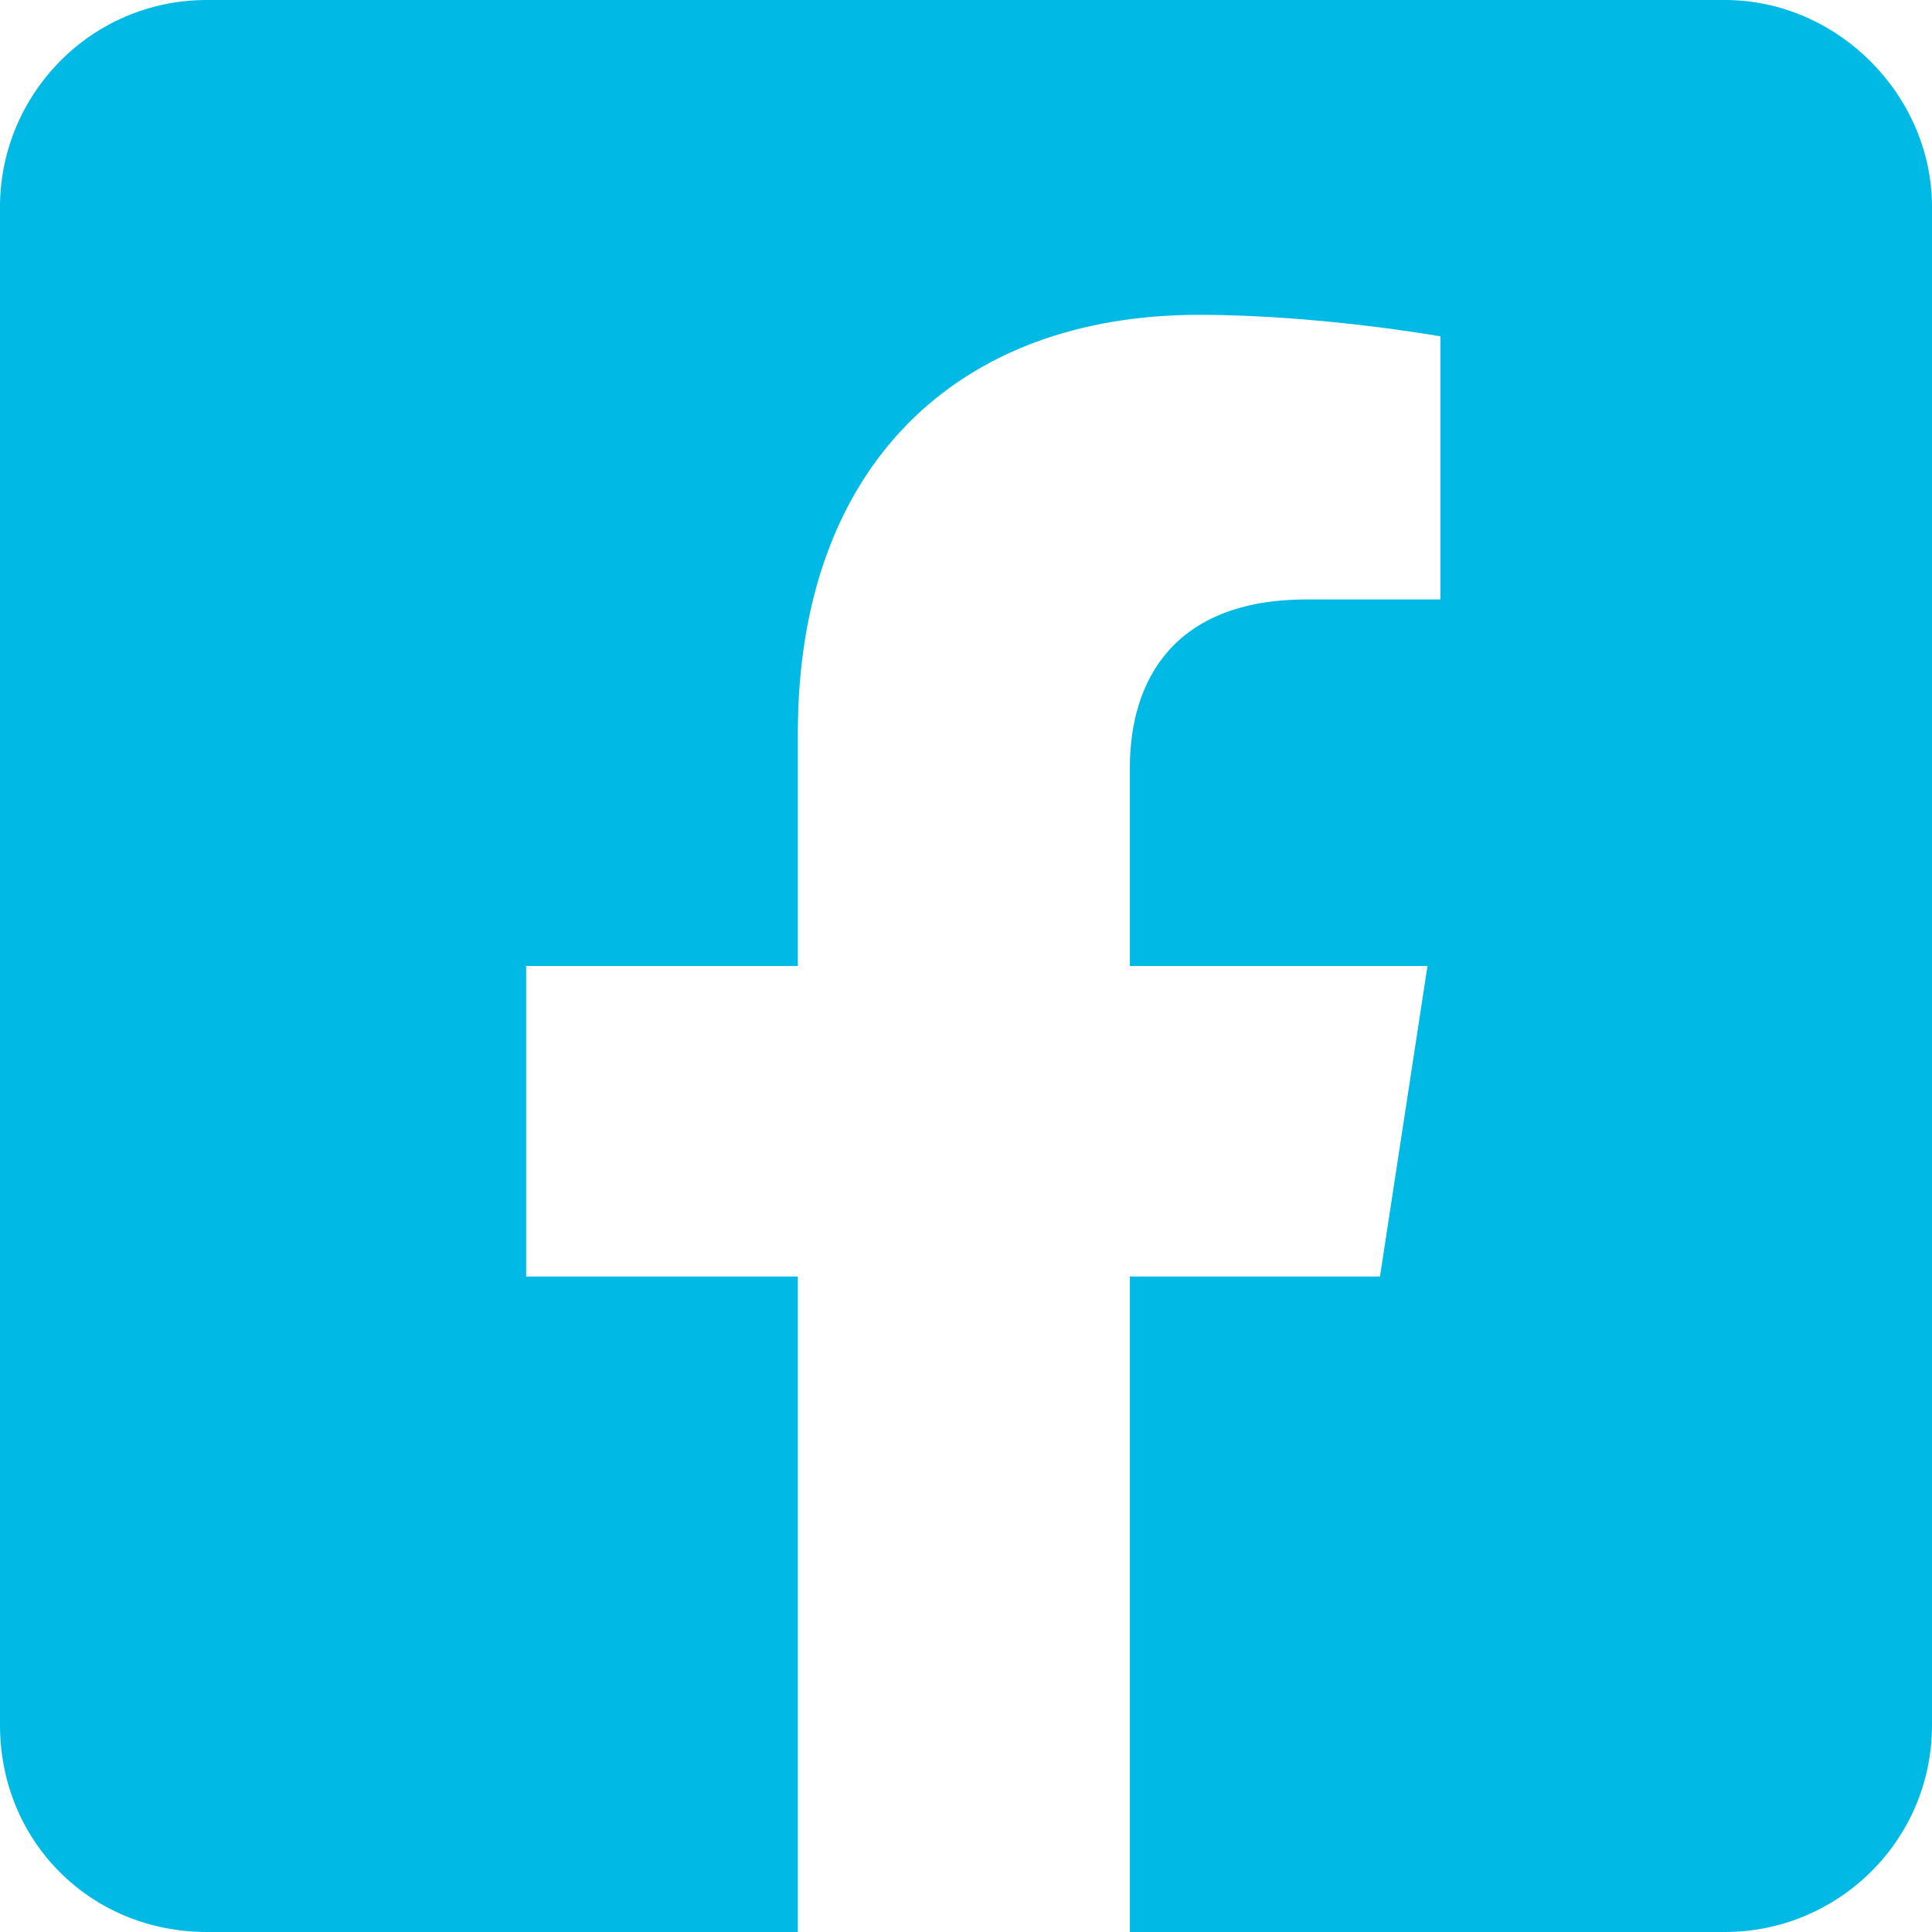 <svg width="22" height="22" viewBox="0 0 22 22" fill="none" xmlns="http://www.w3.org/2000/svg">
<path d="M19.643 0H2.357C1.031 0 0 1.08 0 2.357V19.643C0 20.969 1.031 22 2.357 22H9.085V14.536H5.991V11H9.085V8.348C9.085 5.304 10.902 3.585 13.652 3.585C15.027 3.585 16.402 3.83 16.402 3.83V6.826H14.88C13.357 6.826 12.866 7.759 12.866 8.741V11H16.255L15.714 14.536H12.866V22H19.643C20.92 22 22 20.969 22 19.643V2.357C22 1.08 20.92 0 19.643 0Z" fill="#00B9E4"/>
</svg>

